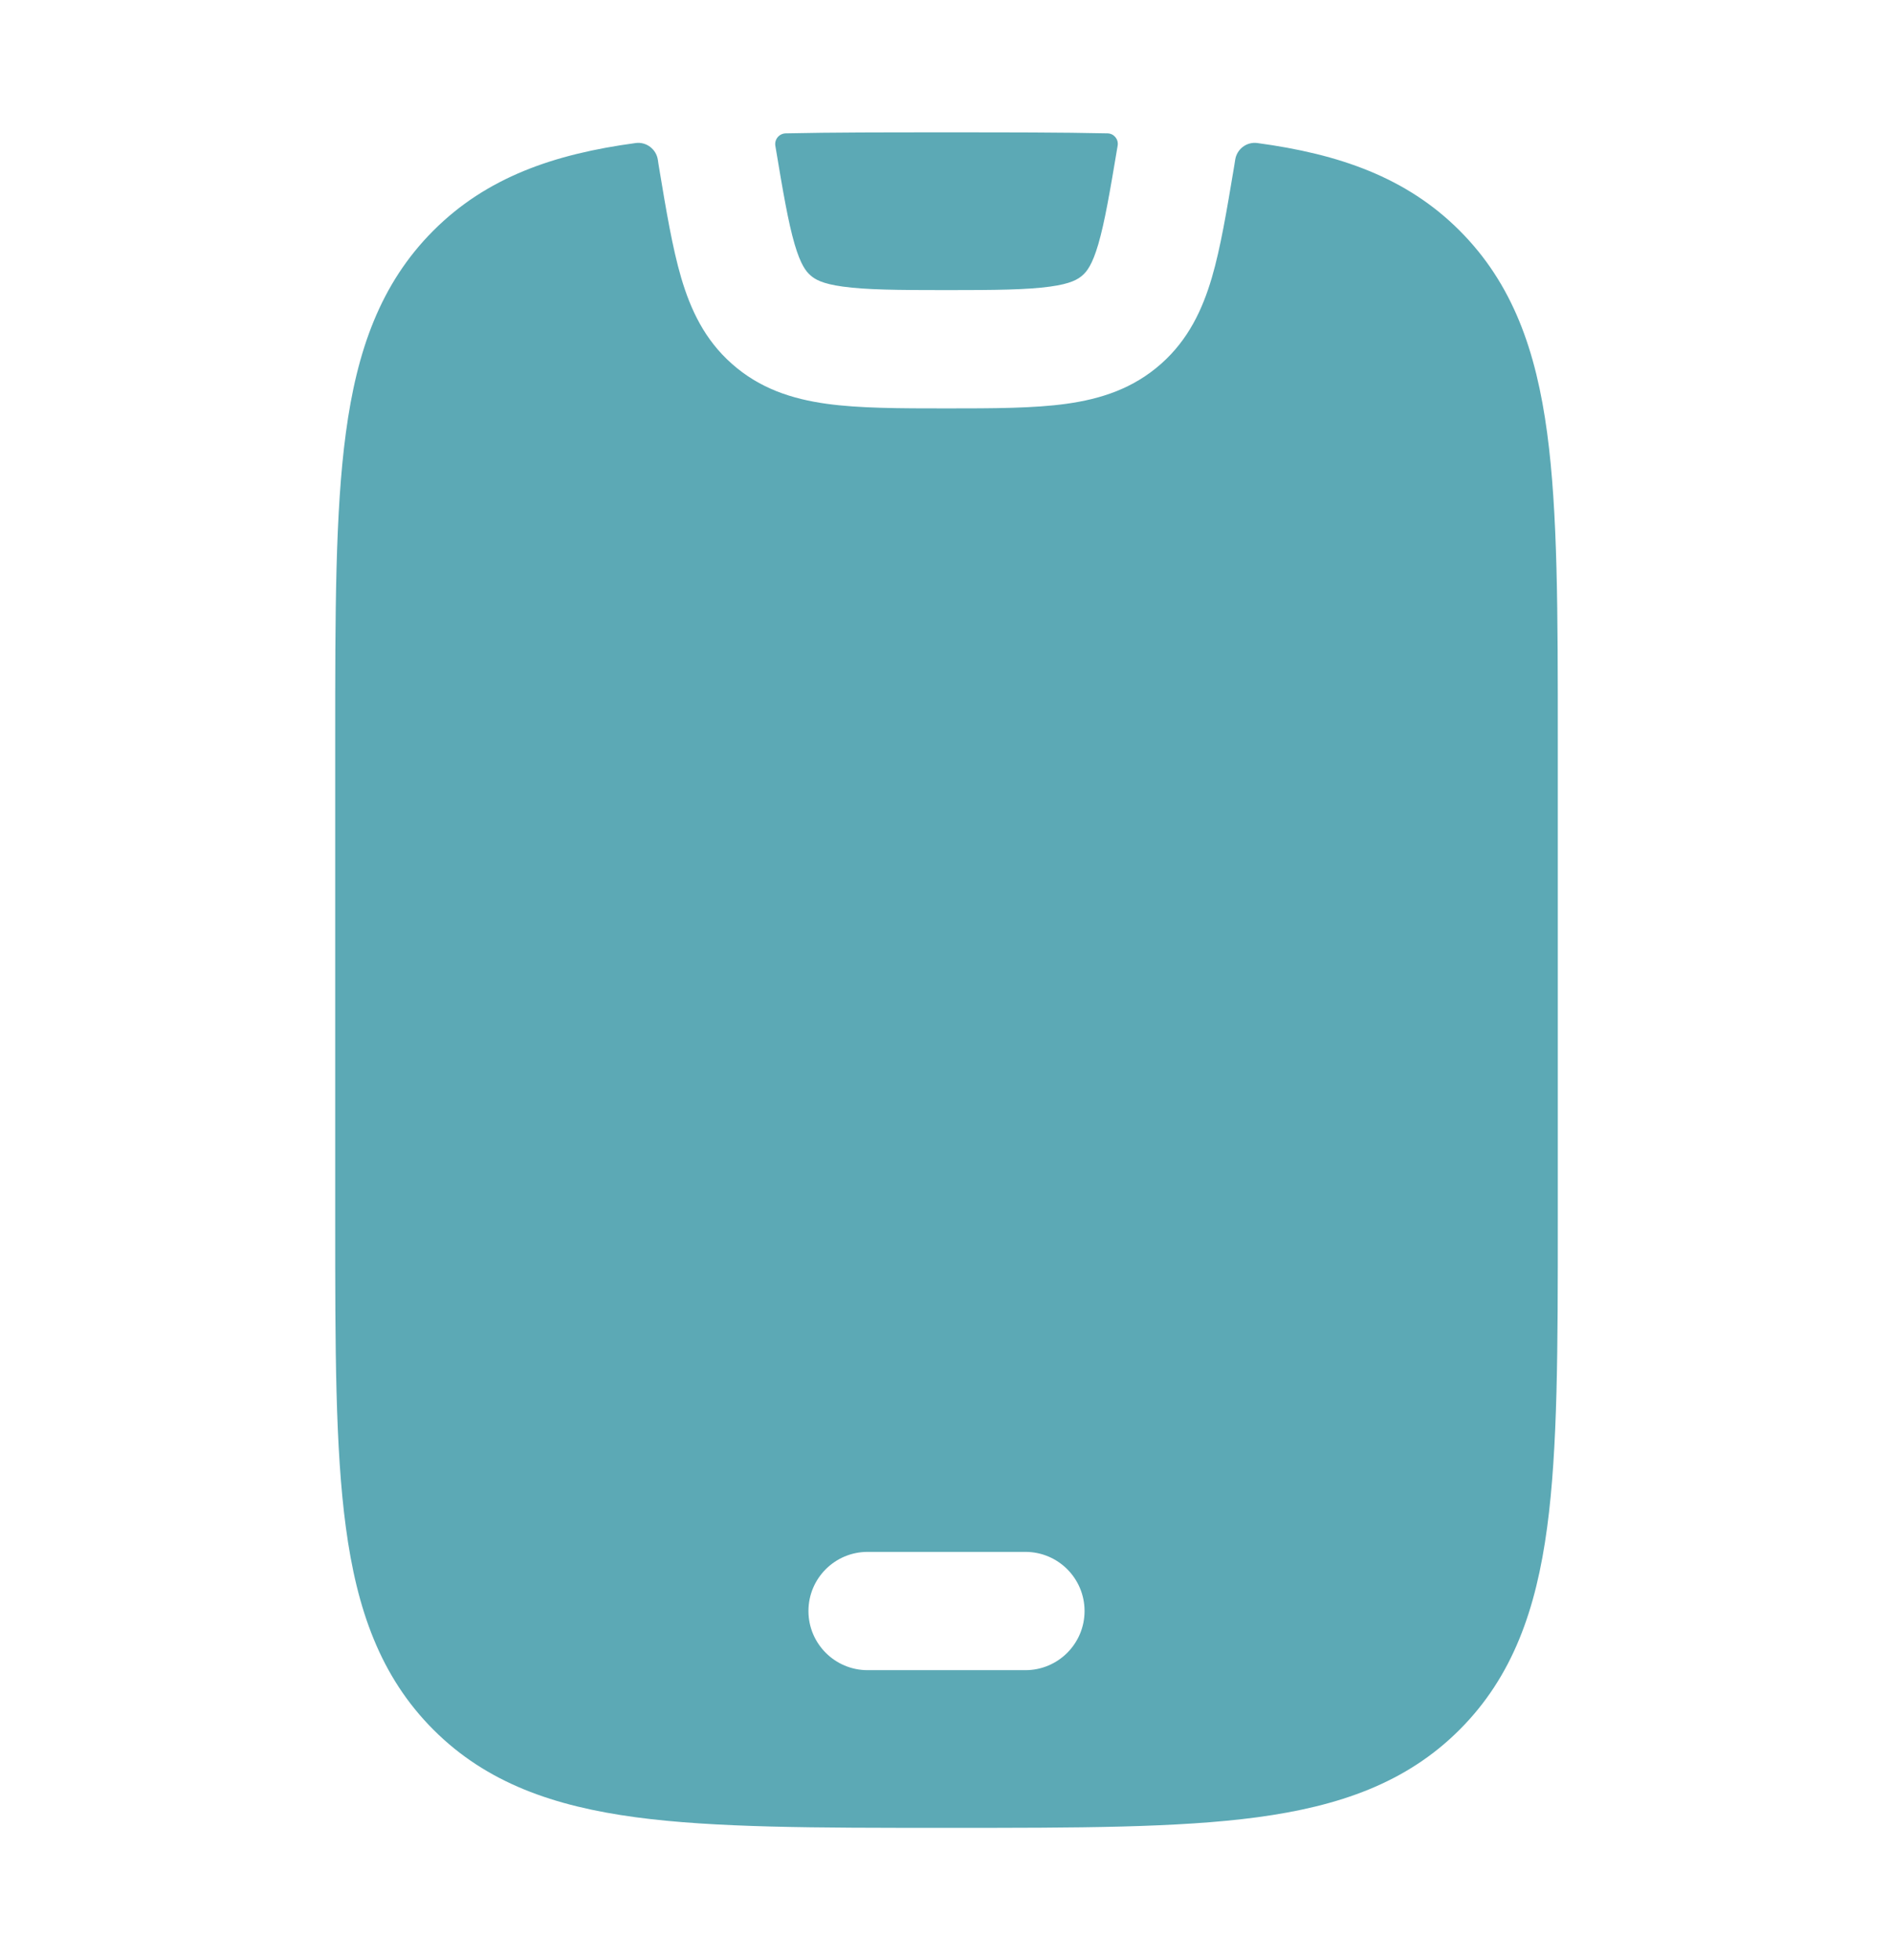 <svg width="28" height="29" viewBox="0 0 28 29" fill="none" xmlns="http://www.w3.org/2000/svg">
<path fill-rule="evenodd" clip-rule="evenodd" d="M16.382 1.973C16.476 1.975 16.546 2.059 16.532 2.152C16.416 2.845 16.34 3.288 16.245 3.614C16.156 3.918 16.076 4.016 16.014 4.071C15.946 4.132 15.84 4.198 15.532 4.24C15.194 4.287 14.733 4.292 13.999 4.292C13.265 4.292 12.805 4.287 12.467 4.24C12.159 4.198 12.053 4.132 11.985 4.071C11.923 4.016 11.843 3.918 11.754 3.614C11.659 3.289 11.583 2.846 11.468 2.155C11.454 2.06 11.526 1.975 11.622 1.973C12.319 1.958 13.088 1.958 13.934 1.958H14.065C14.913 1.958 15.684 1.958 16.382 1.973ZM9.403 2.116C9.562 2.095 9.708 2.208 9.731 2.367L9.738 2.416L9.741 2.434L9.749 2.483C9.854 3.116 9.946 3.667 10.075 4.107C10.214 4.58 10.422 5.025 10.824 5.381C11.238 5.749 11.716 5.903 12.228 5.974C12.71 6.041 13.306 6.042 14 6.042C14.694 6.042 15.289 6.041 15.772 5.974C16.284 5.903 16.761 5.749 17.176 5.381C17.577 5.025 17.786 4.58 17.925 4.107C18.054 3.667 18.145 3.116 18.251 2.483L18.259 2.434L18.27 2.364C18.294 2.206 18.439 2.095 18.597 2.116C19.806 2.279 20.802 2.623 21.589 3.411C22.377 4.199 22.722 5.194 22.884 6.403C23.042 7.574 23.042 9.066 23.042 10.935V10.935V10.935V18.066V18.066V18.066C23.042 19.935 23.042 21.427 22.884 22.598C22.722 23.806 22.377 24.802 21.589 25.59C20.802 26.378 19.806 26.722 18.597 26.885C17.427 27.042 15.935 27.042 14.065 27.042H13.935C12.065 27.042 10.573 27.042 9.403 26.885C8.194 26.722 7.198 26.378 6.411 25.59C5.623 24.802 5.278 23.806 5.116 22.598C4.958 21.427 4.958 19.935 4.958 18.066V10.935V10.935C4.958 9.066 4.958 7.574 5.116 6.403C5.278 5.194 5.623 4.199 6.411 3.411C7.198 2.623 8.194 2.279 9.403 2.116ZM11.958 23.834C11.958 23.35 12.35 22.959 12.833 22.959H15.167C15.65 22.959 16.042 23.35 16.042 23.834C16.042 24.317 15.65 24.709 15.167 24.709H12.833C12.35 24.709 11.958 24.317 11.958 23.834Z" fill="#5CA9B5"/>
</svg>
